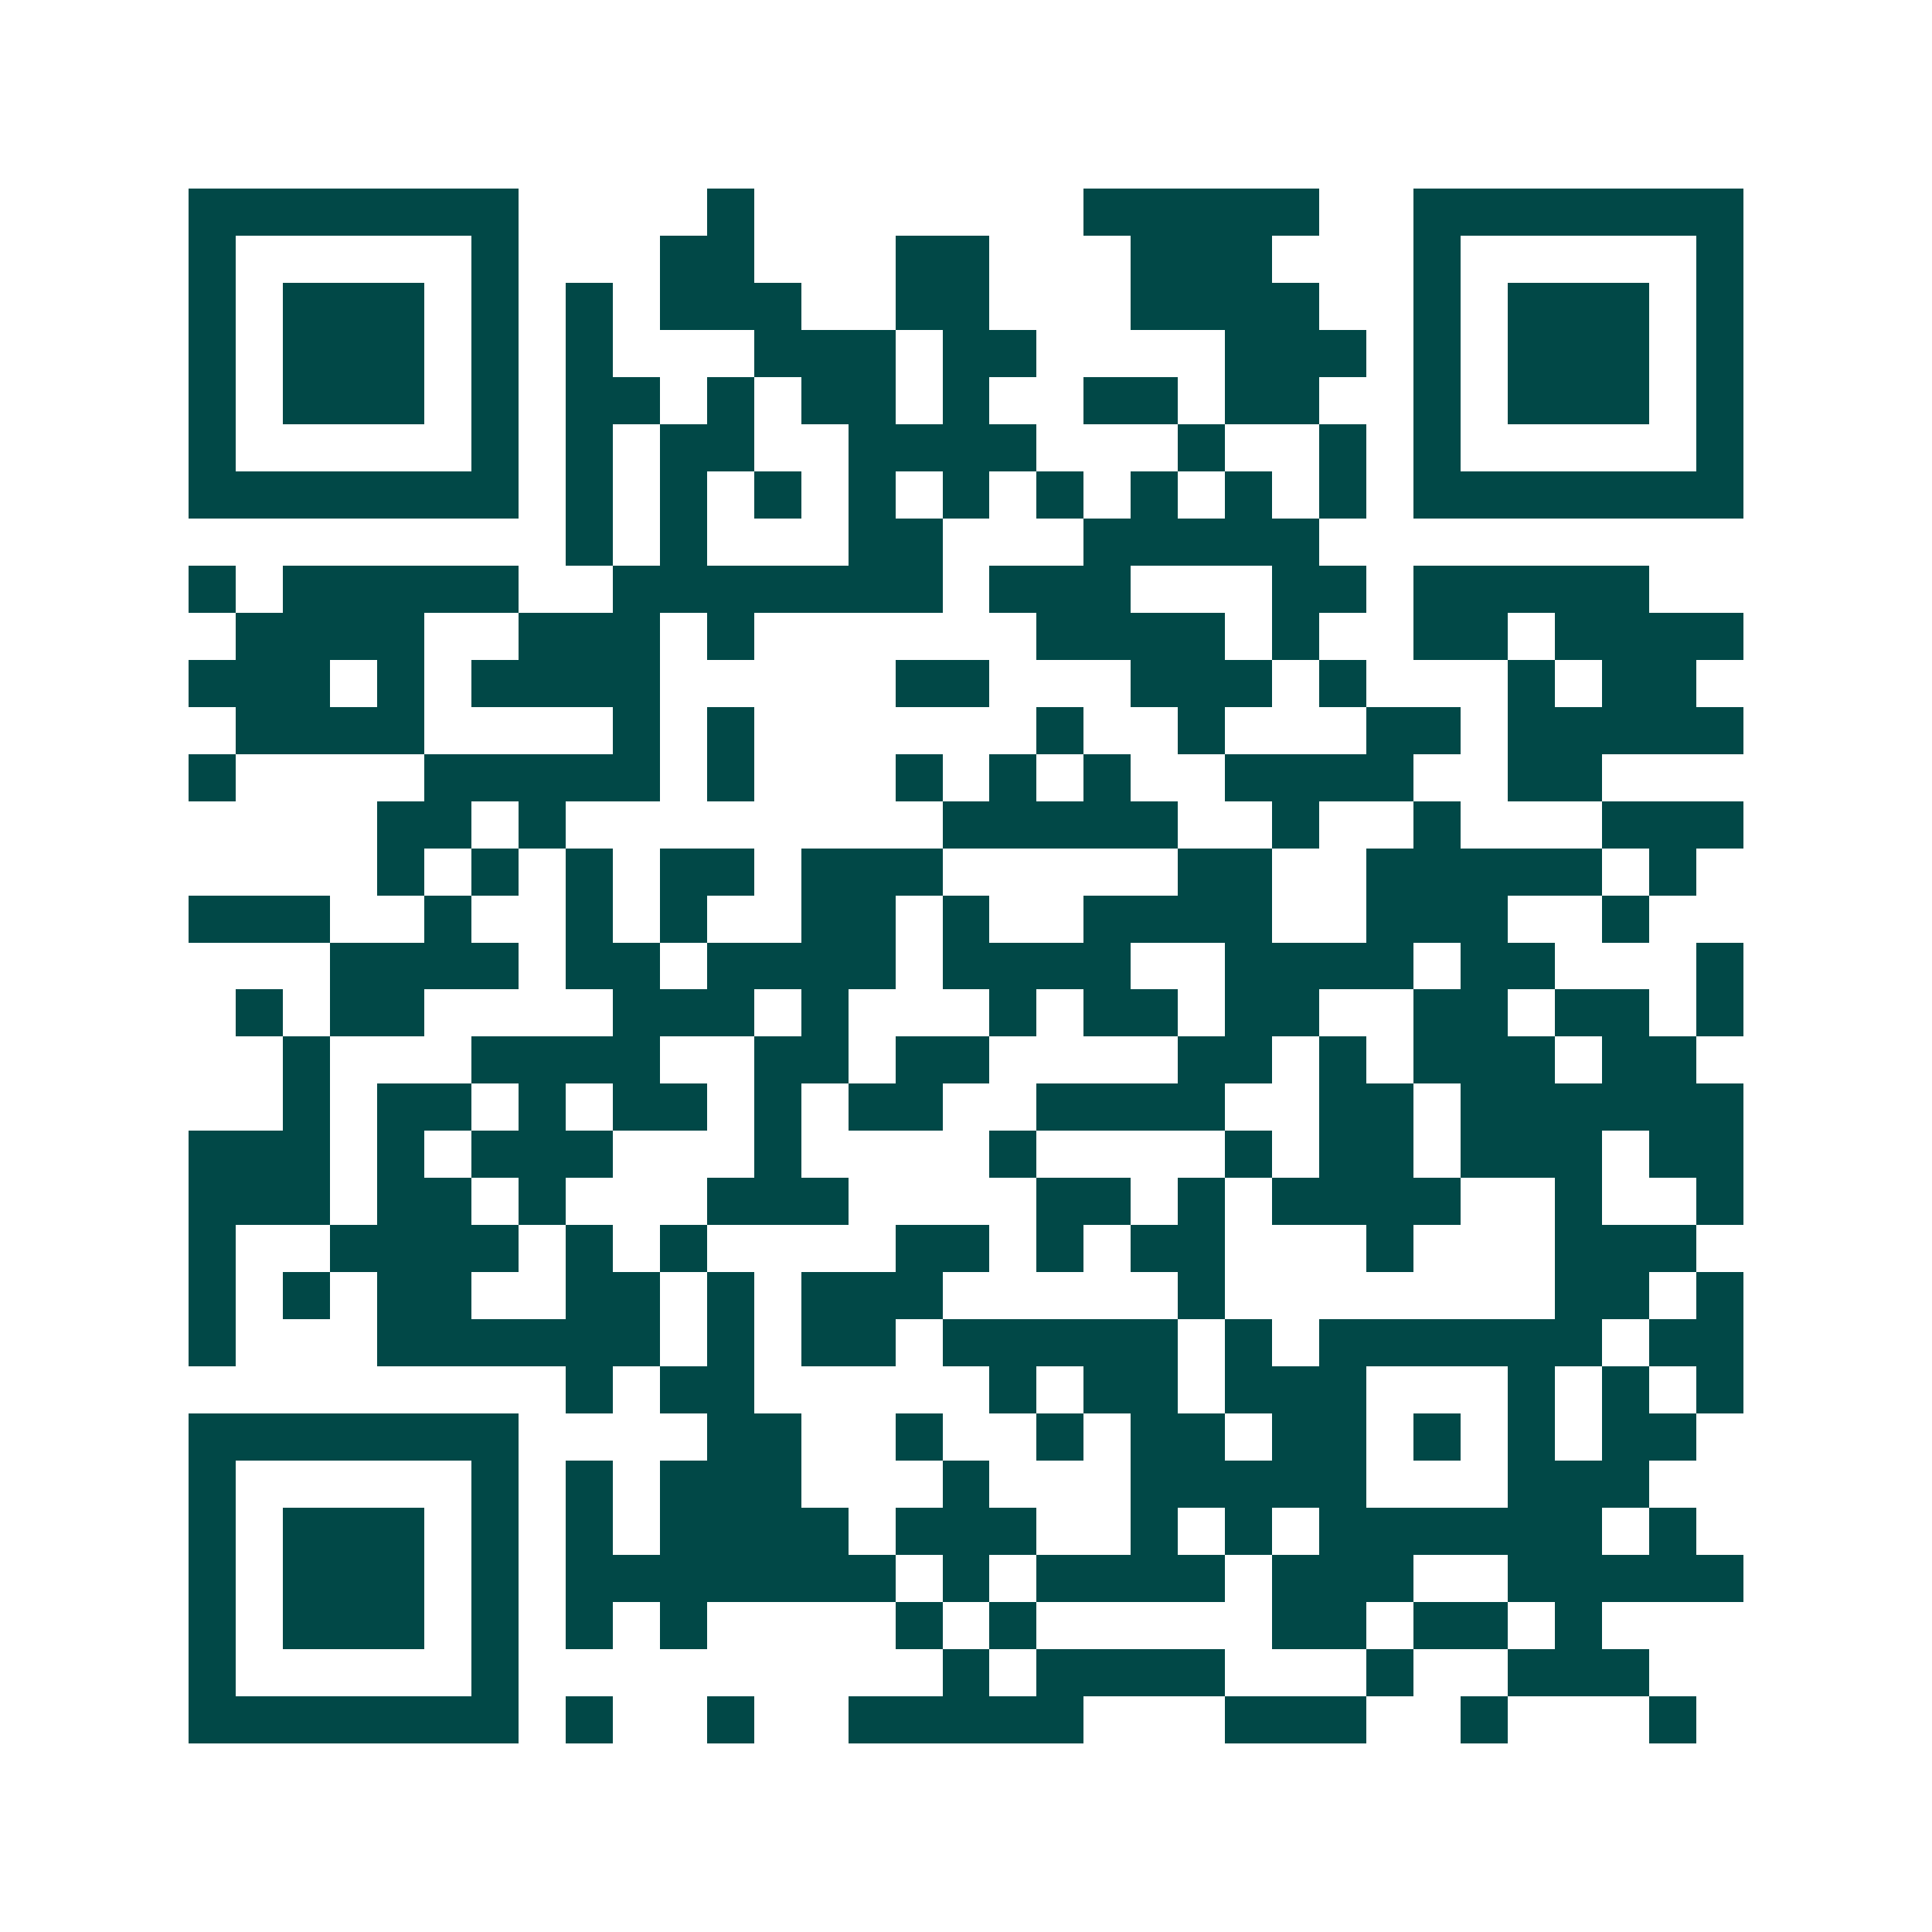 <svg xmlns="http://www.w3.org/2000/svg" width="200" height="200" viewBox="0 0 41 41" shape-rendering="crispEdges"><path fill="#ffffff" d="M0 0h41v41H0z"/><path stroke="#014847" d="M4 4.5h7m4 0h1m7 0h5m2 0h7M4 5.5h1m5 0h1m3 0h2m3 0h2m3 0h3m3 0h1m5 0h1M4 6.5h1m1 0h3m1 0h1m1 0h1m1 0h3m2 0h2m3 0h4m2 0h1m1 0h3m1 0h1M4 7.5h1m1 0h3m1 0h1m1 0h1m3 0h3m1 0h2m4 0h3m1 0h1m1 0h3m1 0h1M4 8.5h1m1 0h3m1 0h1m1 0h2m1 0h1m1 0h2m1 0h1m2 0h2m1 0h2m2 0h1m1 0h3m1 0h1M4 9.5h1m5 0h1m1 0h1m1 0h2m2 0h4m3 0h1m2 0h1m1 0h1m5 0h1M4 10.5h7m1 0h1m1 0h1m1 0h1m1 0h1m1 0h1m1 0h1m1 0h1m1 0h1m1 0h1m1 0h7M12 11.5h1m1 0h1m3 0h2m3 0h5M4 12.5h1m1 0h5m2 0h7m1 0h3m3 0h2m1 0h5M5 13.5h4m2 0h3m1 0h1m6 0h4m1 0h1m2 0h2m1 0h4M4 14.5h3m1 0h1m1 0h4m5 0h2m3 0h3m1 0h1m3 0h1m1 0h2M5 15.5h4m4 0h1m1 0h1m6 0h1m2 0h1m3 0h2m1 0h5M4 16.5h1m4 0h5m1 0h1m3 0h1m1 0h1m1 0h1m2 0h4m2 0h2M8 17.5h2m1 0h1m8 0h5m2 0h1m2 0h1m3 0h3M8 18.5h1m1 0h1m1 0h1m1 0h2m1 0h3m5 0h2m2 0h5m1 0h1M4 19.5h3m2 0h1m2 0h1m1 0h1m2 0h2m1 0h1m2 0h4m2 0h3m2 0h1M7 20.5h4m1 0h2m1 0h4m1 0h4m2 0h4m1 0h2m3 0h1M5 21.5h1m1 0h2m4 0h3m1 0h1m3 0h1m1 0h2m1 0h2m2 0h2m1 0h2m1 0h1M6 22.5h1m3 0h4m2 0h2m1 0h2m4 0h2m1 0h1m1 0h3m1 0h2M6 23.5h1m1 0h2m1 0h1m1 0h2m1 0h1m1 0h2m2 0h4m2 0h2m1 0h6M4 24.5h3m1 0h1m1 0h3m3 0h1m4 0h1m4 0h1m1 0h2m1 0h3m1 0h2M4 25.5h3m1 0h2m1 0h1m3 0h3m4 0h2m1 0h1m1 0h4m2 0h1m2 0h1M4 26.5h1m2 0h4m1 0h1m1 0h1m4 0h2m1 0h1m1 0h2m3 0h1m3 0h3M4 27.5h1m1 0h1m1 0h2m2 0h2m1 0h1m1 0h3m5 0h1m7 0h2m1 0h1M4 28.5h1m3 0h6m1 0h1m1 0h2m1 0h5m1 0h1m1 0h6m1 0h2M12 29.5h1m1 0h2m5 0h1m1 0h2m1 0h3m3 0h1m1 0h1m1 0h1M4 30.5h7m4 0h2m2 0h1m2 0h1m1 0h2m1 0h2m1 0h1m1 0h1m1 0h2M4 31.5h1m5 0h1m1 0h1m1 0h3m3 0h1m3 0h5m3 0h3M4 32.5h1m1 0h3m1 0h1m1 0h1m1 0h4m1 0h3m2 0h1m1 0h1m1 0h6m1 0h1M4 33.5h1m1 0h3m1 0h1m1 0h7m1 0h1m1 0h4m1 0h3m2 0h5M4 34.5h1m1 0h3m1 0h1m1 0h1m1 0h1m4 0h1m1 0h1m5 0h2m1 0h2m1 0h1M4 35.5h1m5 0h1m9 0h1m1 0h4m3 0h1m2 0h3M4 36.5h7m1 0h1m2 0h1m2 0h5m3 0h3m2 0h1m3 0h1"/></svg>
